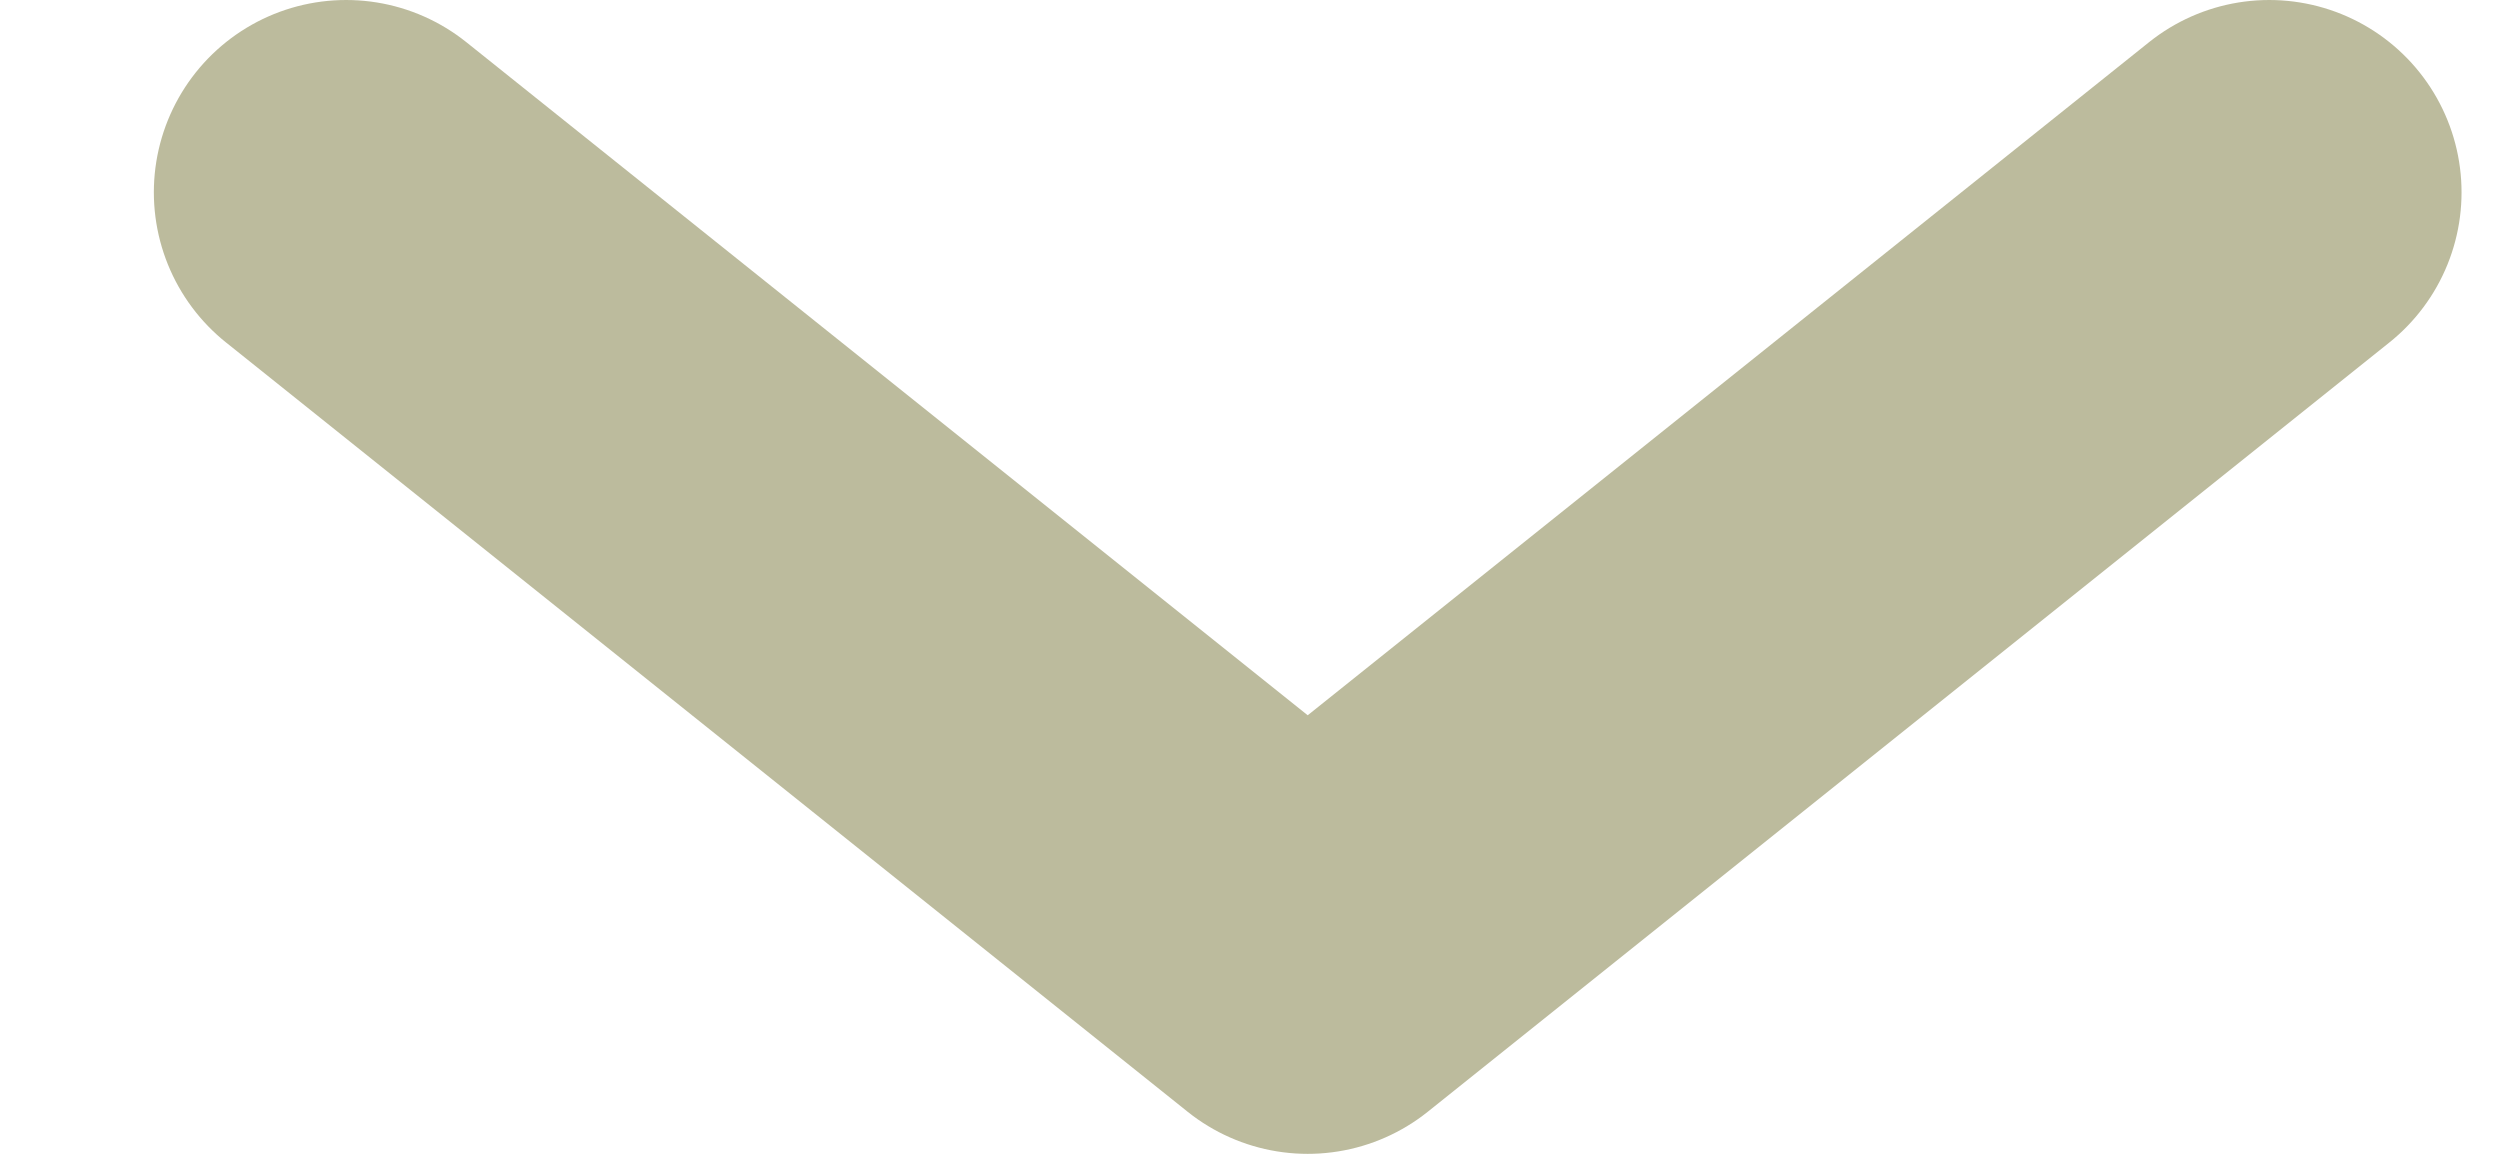 <svg width="13" height="6" viewBox="0 0 13 6" fill="none" xmlns="http://www.w3.org/2000/svg">
<path d="M1.8 1L6.8 5L11.8 1" stroke="#BCBB9D" stroke-width="2" stroke-linecap="round" stroke-linejoin="round"/>
</svg>
